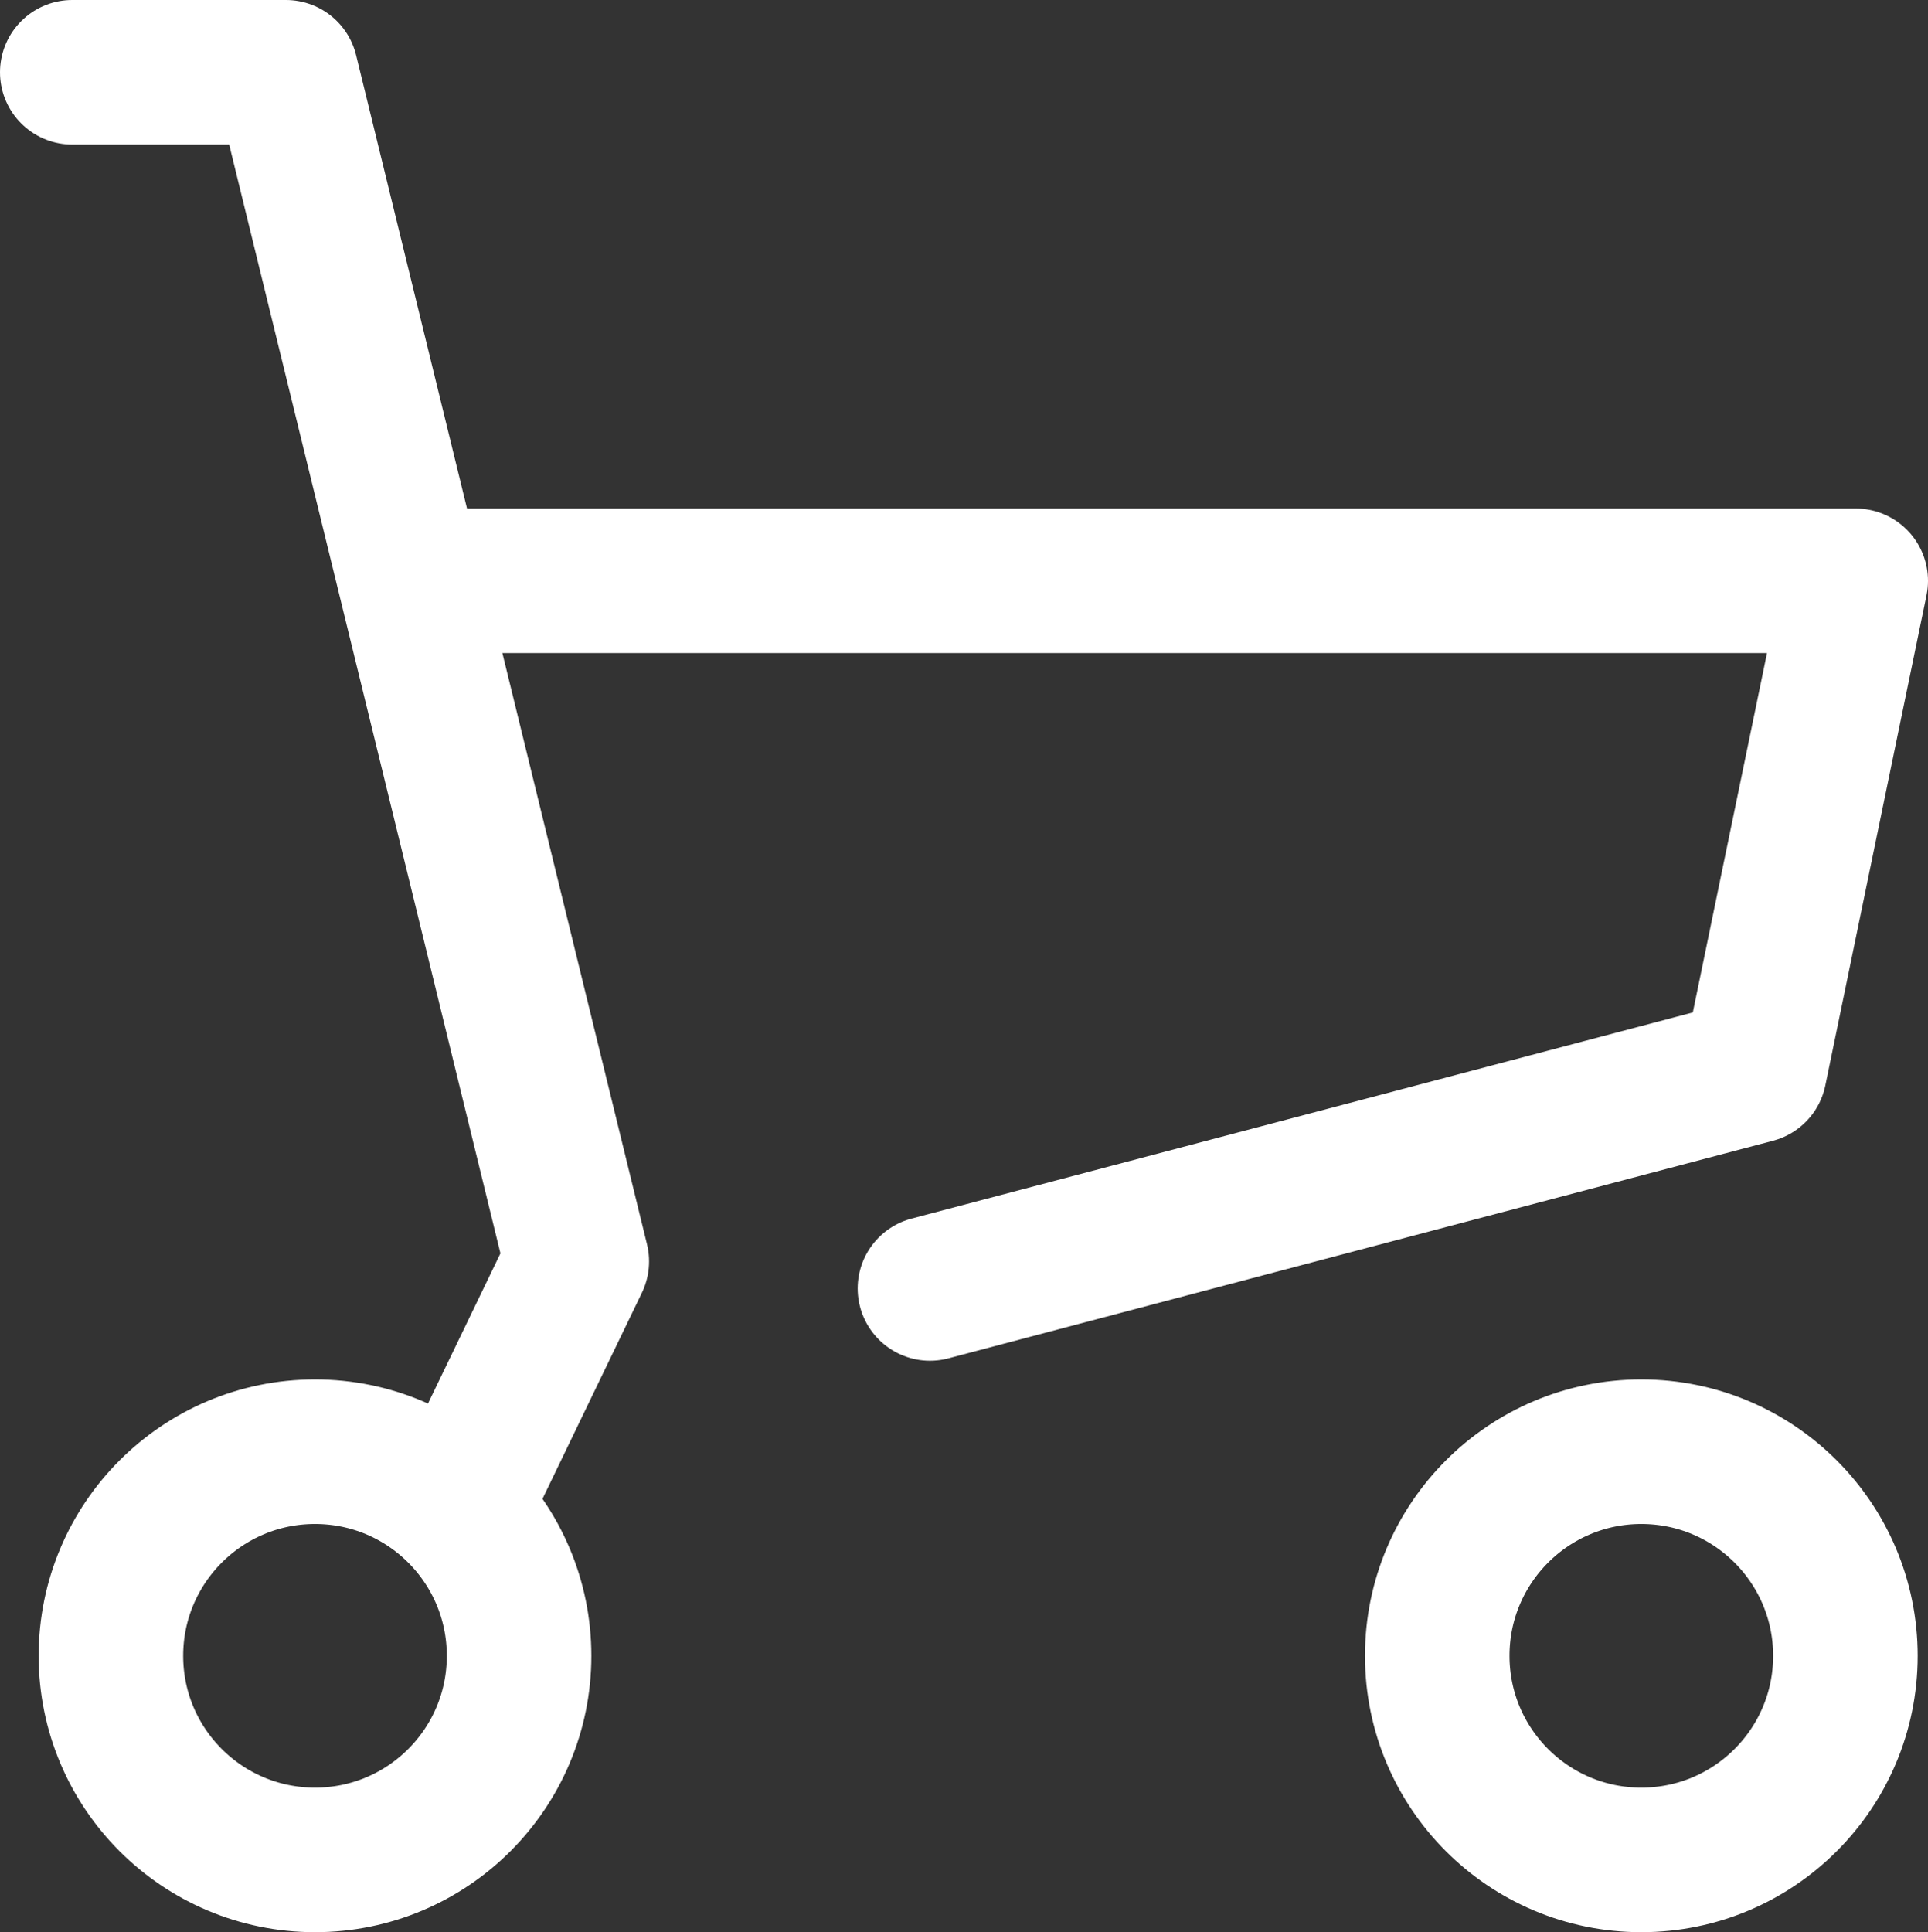 <svg xmlns="http://www.w3.org/2000/svg" width="20.009" height="20.05" viewBox="0 0 20.009 20.05" stroke="#ffffff">
  <rect x="0" y="0" width="20.009" height="20.05" fill="#333333" stroke="none"/>
  <g id="ic-cart" transform="translate(0.75 0.75)">
    <path id="パス_11" data-name="パス 11" d="M12,16.72H26.75L25.7,21.806l-8.558,2.258" transform="translate(-8.241 -11.443)" fill="rgba(0,0,0,0)" stroke-linecap="round" stroke-linejoin="round" stroke-width="1.5"/>
    <path id="パス_12" data-name="パス 12" d="M4.69,6.46H6.907L9.926,18.8,8.753,21.231" transform="translate(-4.69 -6.46)" fill="rgba(0,0,0,0)" stroke-linecap="round" stroke-linejoin="round" stroke-width="1.5"/>
    <circle id="楕円形_2" data-name="楕円形 2" cx="2.118" cy="2.118" r="2.118" transform="translate(0.401 14.315)" fill="rgba(0,0,0,0)" stroke-linecap="round" stroke-linejoin="round" stroke-width="1.5"/>
    <circle id="楕円形_3" data-name="楕円形 3" cx="2.118" cy="2.118" r="2.118" transform="translate(14.166 14.315)" fill="rgba(0,0,0,0)" stroke-linecap="round" stroke-linejoin="round" stroke-width="1.5"/>
  </g>
</svg>
